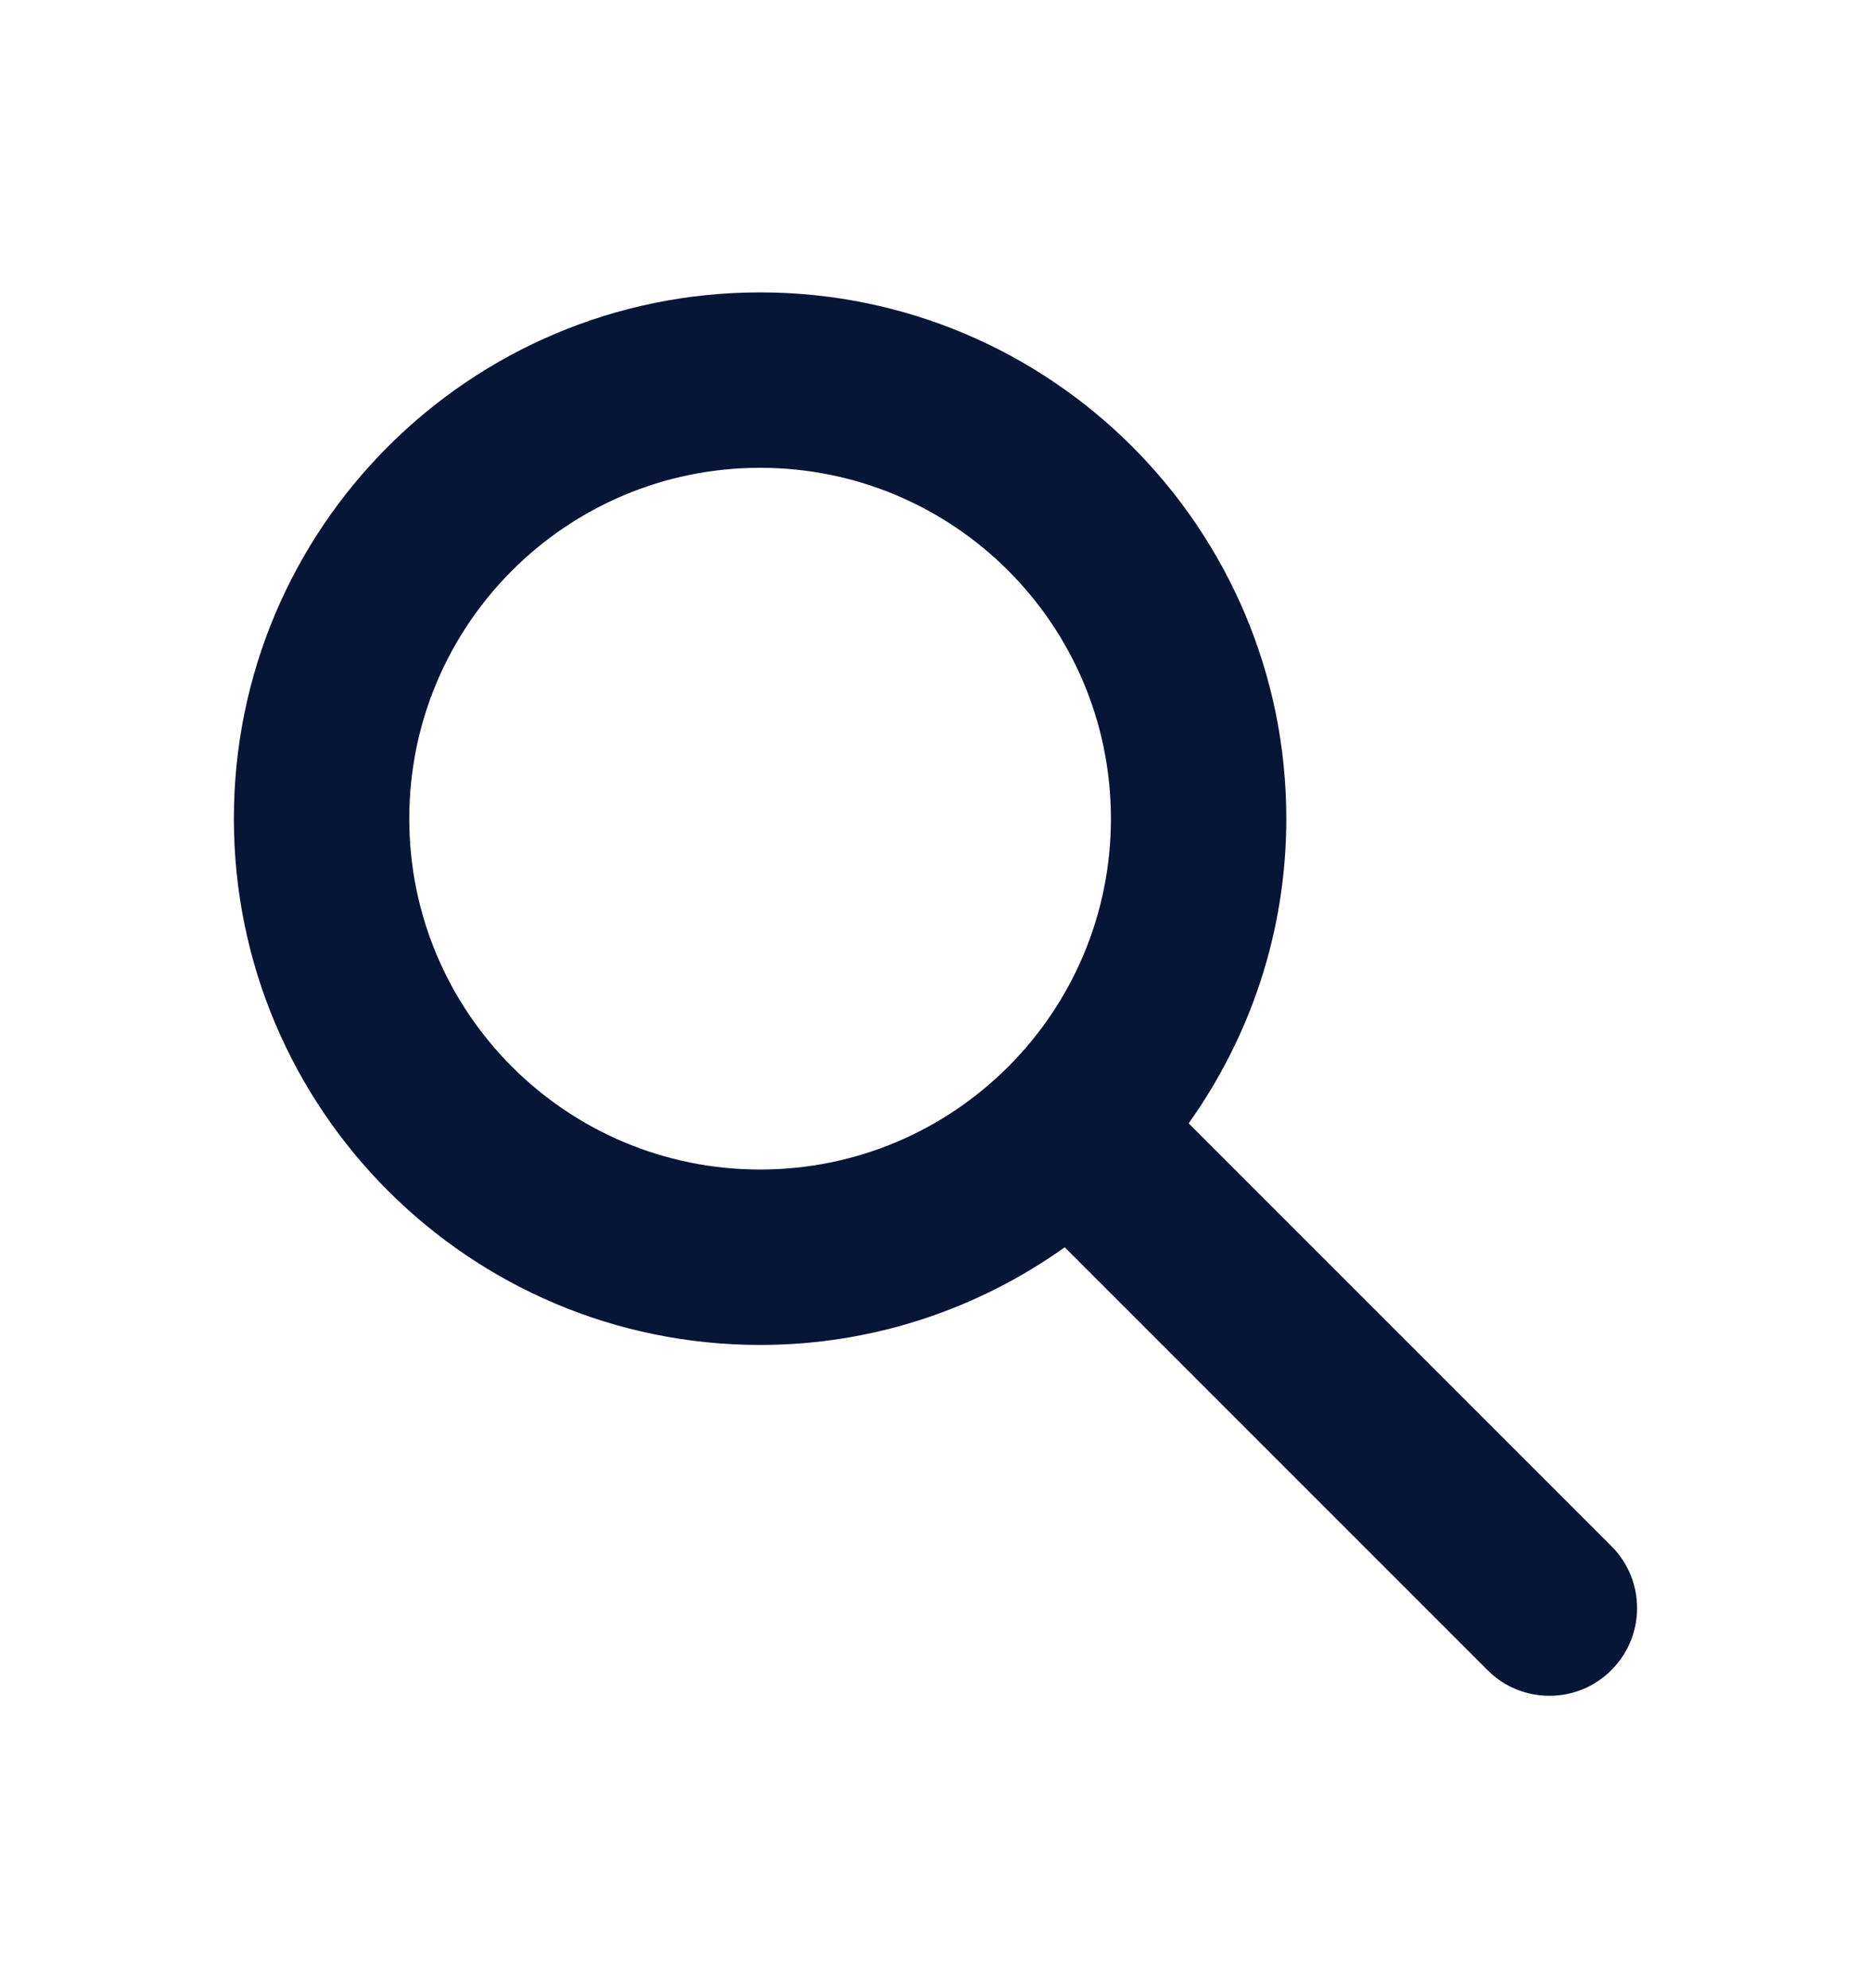 <svg width="16" height="17" viewBox="0 0 16 17" fill="none" xmlns="http://www.w3.org/2000/svg">
<path fill-rule="evenodd" clip-rule="evenodd" d="M6.5 10C4.843 10 3.5 8.657 3.5 7C3.5 5.343 4.843 4 6.5 4C8.157 4 9.5 5.343 9.5 7C9.5 8.657 8.157 10 6.5 10ZM13.78 13.22L10.165 9.605C10.689 8.869 11 7.972 11 7C11 4.515 8.985 2.5 6.5 2.5C4.015 2.5 2 4.515 2 7C2 9.485 4.015 11.5 6.5 11.5C7.472 11.5 8.369 11.189 9.105 10.665L12.72 14.28C12.866 14.427 13.058 14.5 13.25 14.5C13.442 14.5 13.634 14.427 13.78 14.28C14.073 13.987 14.073 13.513 13.78 13.22Z" fill="#071537"/>
</svg>
